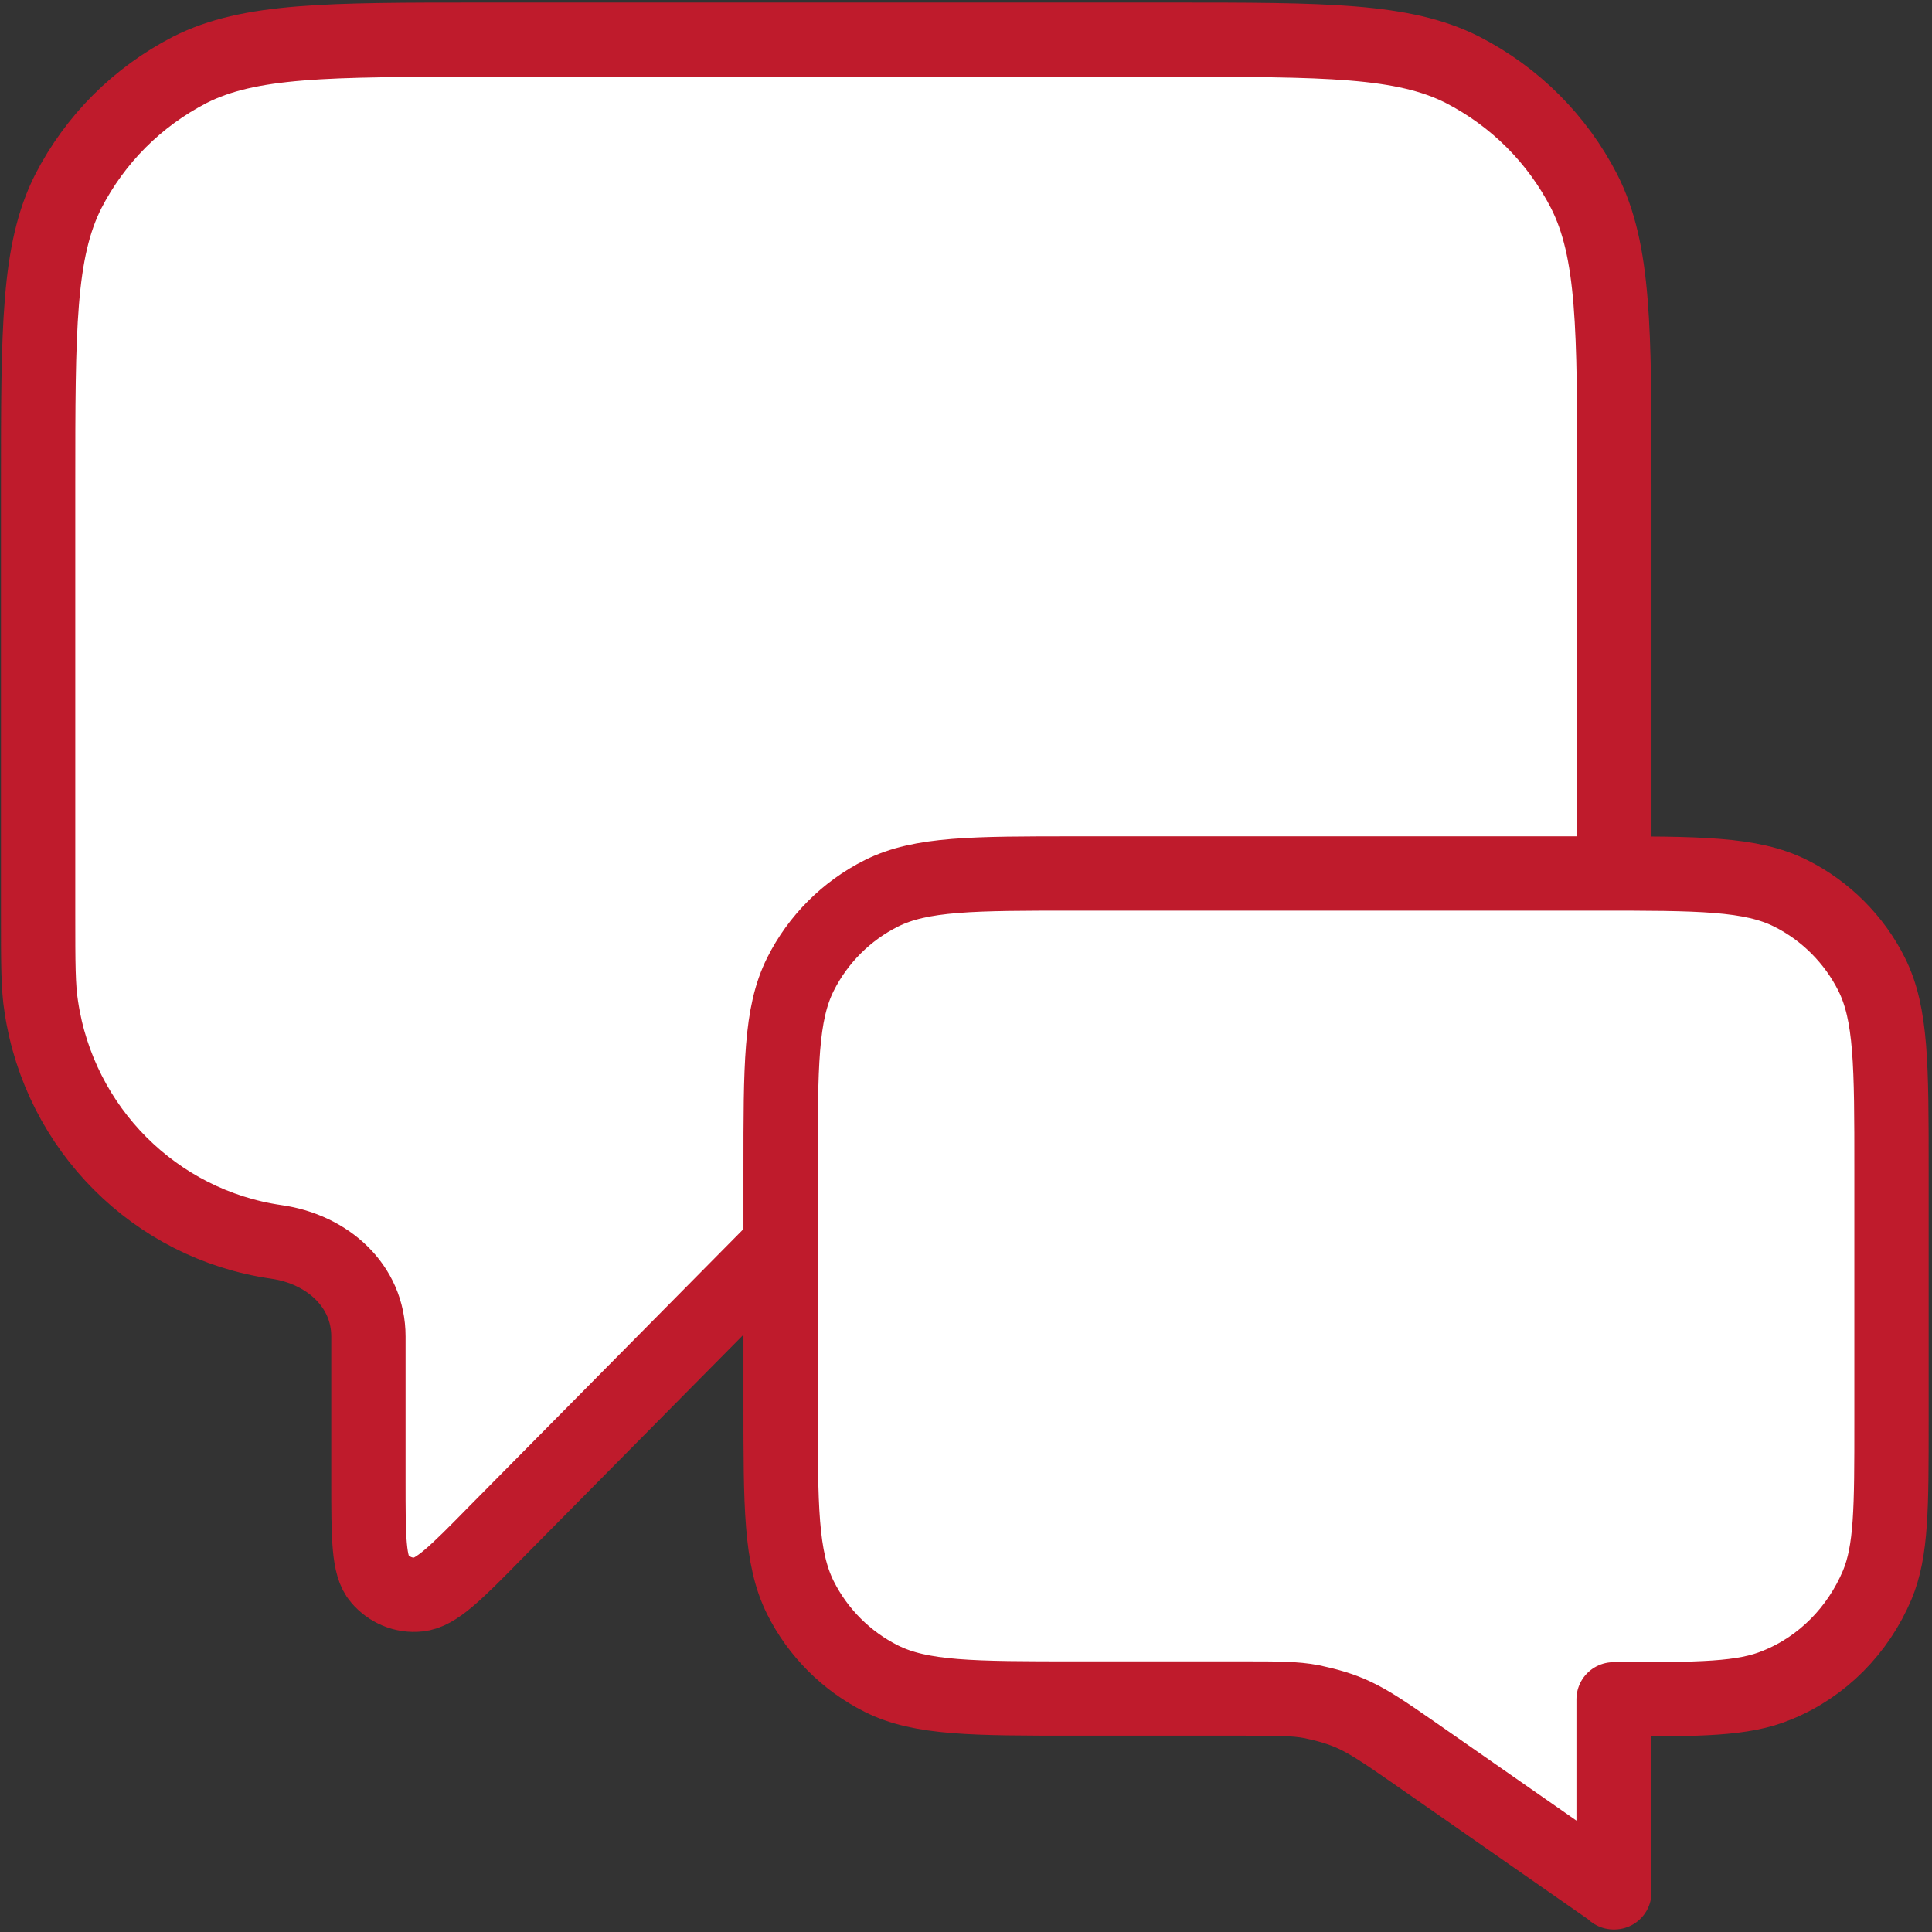 <svg width="26" height="26" viewBox="0 0 26 26" fill="none" xmlns="http://www.w3.org/2000/svg">
<rect x="0" y="0" width="26" height="26" fill="#333333" stroke="none"/>
<path d="M10.505 16.746L6.668 20.625C6.134 21.17 5.867 21.437 5.632 21.458C5.429 21.48 5.236 21.394 5.108 21.244C4.958 21.074 4.958 20.689 4.958 19.93V17.985C4.958 17.301 4.403 16.81 3.719 16.713C2.084 16.478 0.801 15.185 0.556 13.55C0.513 13.283 0.513 12.963 0.513 12.311V6.519C0.513 4.424 0.513 3.377 0.919 2.575C1.282 1.87 1.849 1.304 2.554 0.94C3.356 0.534 4.403 0.534 6.497 0.534H15.741C17.836 0.534 18.883 0.534 19.684 0.94C20.39 1.304 20.956 1.87 21.319 2.575C21.725 3.377 21.725 4.424 21.725 6.519V11.755M21.725 25.466L19.011 23.574C18.626 23.307 18.434 23.179 18.231 23.083C18.049 22.997 17.857 22.944 17.654 22.901C17.43 22.858 17.194 22.858 16.735 22.858H14.491C13.091 22.858 12.396 22.858 11.862 22.591C11.392 22.356 11.007 21.971 10.772 21.501C10.505 20.967 10.505 20.272 10.505 18.872V15.741C10.505 14.341 10.505 13.646 10.772 13.112C11.007 12.642 11.392 12.257 11.862 12.022C12.396 11.755 13.091 11.755 14.491 11.755H21.469C22.869 11.755 23.564 11.755 24.098 12.022C24.568 12.257 24.953 12.642 25.188 13.112C25.455 13.646 25.455 14.341 25.455 15.741V19.129C25.455 20.293 25.455 20.87 25.263 21.33C25.006 21.939 24.525 22.431 23.916 22.677C23.457 22.869 22.88 22.869 21.715 22.869V25.466H21.725Z" fill="white"/>
<path d="M10.505 16.746L6.668 20.625C6.134 21.17 5.867 21.437 5.632 21.458C5.429 21.48 5.236 21.394 5.108 21.244C4.958 21.074 4.958 20.689 4.958 19.93V17.985C4.958 17.301 4.403 16.81 3.719 16.713C2.084 16.478 0.801 15.185 0.556 13.55C0.513 13.283 0.513 12.963 0.513 12.311V6.519C0.513 4.424 0.513 3.377 0.919 2.575C1.282 1.87 1.849 1.304 2.554 0.94C3.356 0.534 4.403 0.534 6.497 0.534H15.741C17.836 0.534 18.883 0.534 19.684 0.94C20.39 1.304 20.956 1.87 21.319 2.575C21.725 3.377 21.725 4.424 21.725 6.519V11.755M21.725 25.466L19.011 23.574C18.626 23.307 18.434 23.179 18.231 23.083C18.049 22.997 17.857 22.944 17.654 22.901C17.43 22.858 17.194 22.858 16.735 22.858H14.491C13.091 22.858 12.396 22.858 11.862 22.591C11.392 22.356 11.007 21.971 10.772 21.501C10.505 20.967 10.505 20.272 10.505 18.872V15.741C10.505 14.341 10.505 13.646 10.772 13.112C11.007 12.642 11.392 12.257 11.862 12.022C12.396 11.755 13.091 11.755 14.491 11.755H21.469C22.869 11.755 23.564 11.755 24.098 12.022C24.568 12.257 24.953 12.642 25.188 13.112C25.455 13.646 25.455 14.341 25.455 15.741V19.129C25.455 20.293 25.455 20.87 25.263 21.33C25.006 21.939 24.525 22.431 23.916 22.677C23.457 22.869 22.88 22.869 21.715 22.869V25.466H21.725Z" stroke="#BF1B2C" stroke-linecap="round" stroke-linejoin="round"/>
</svg>
